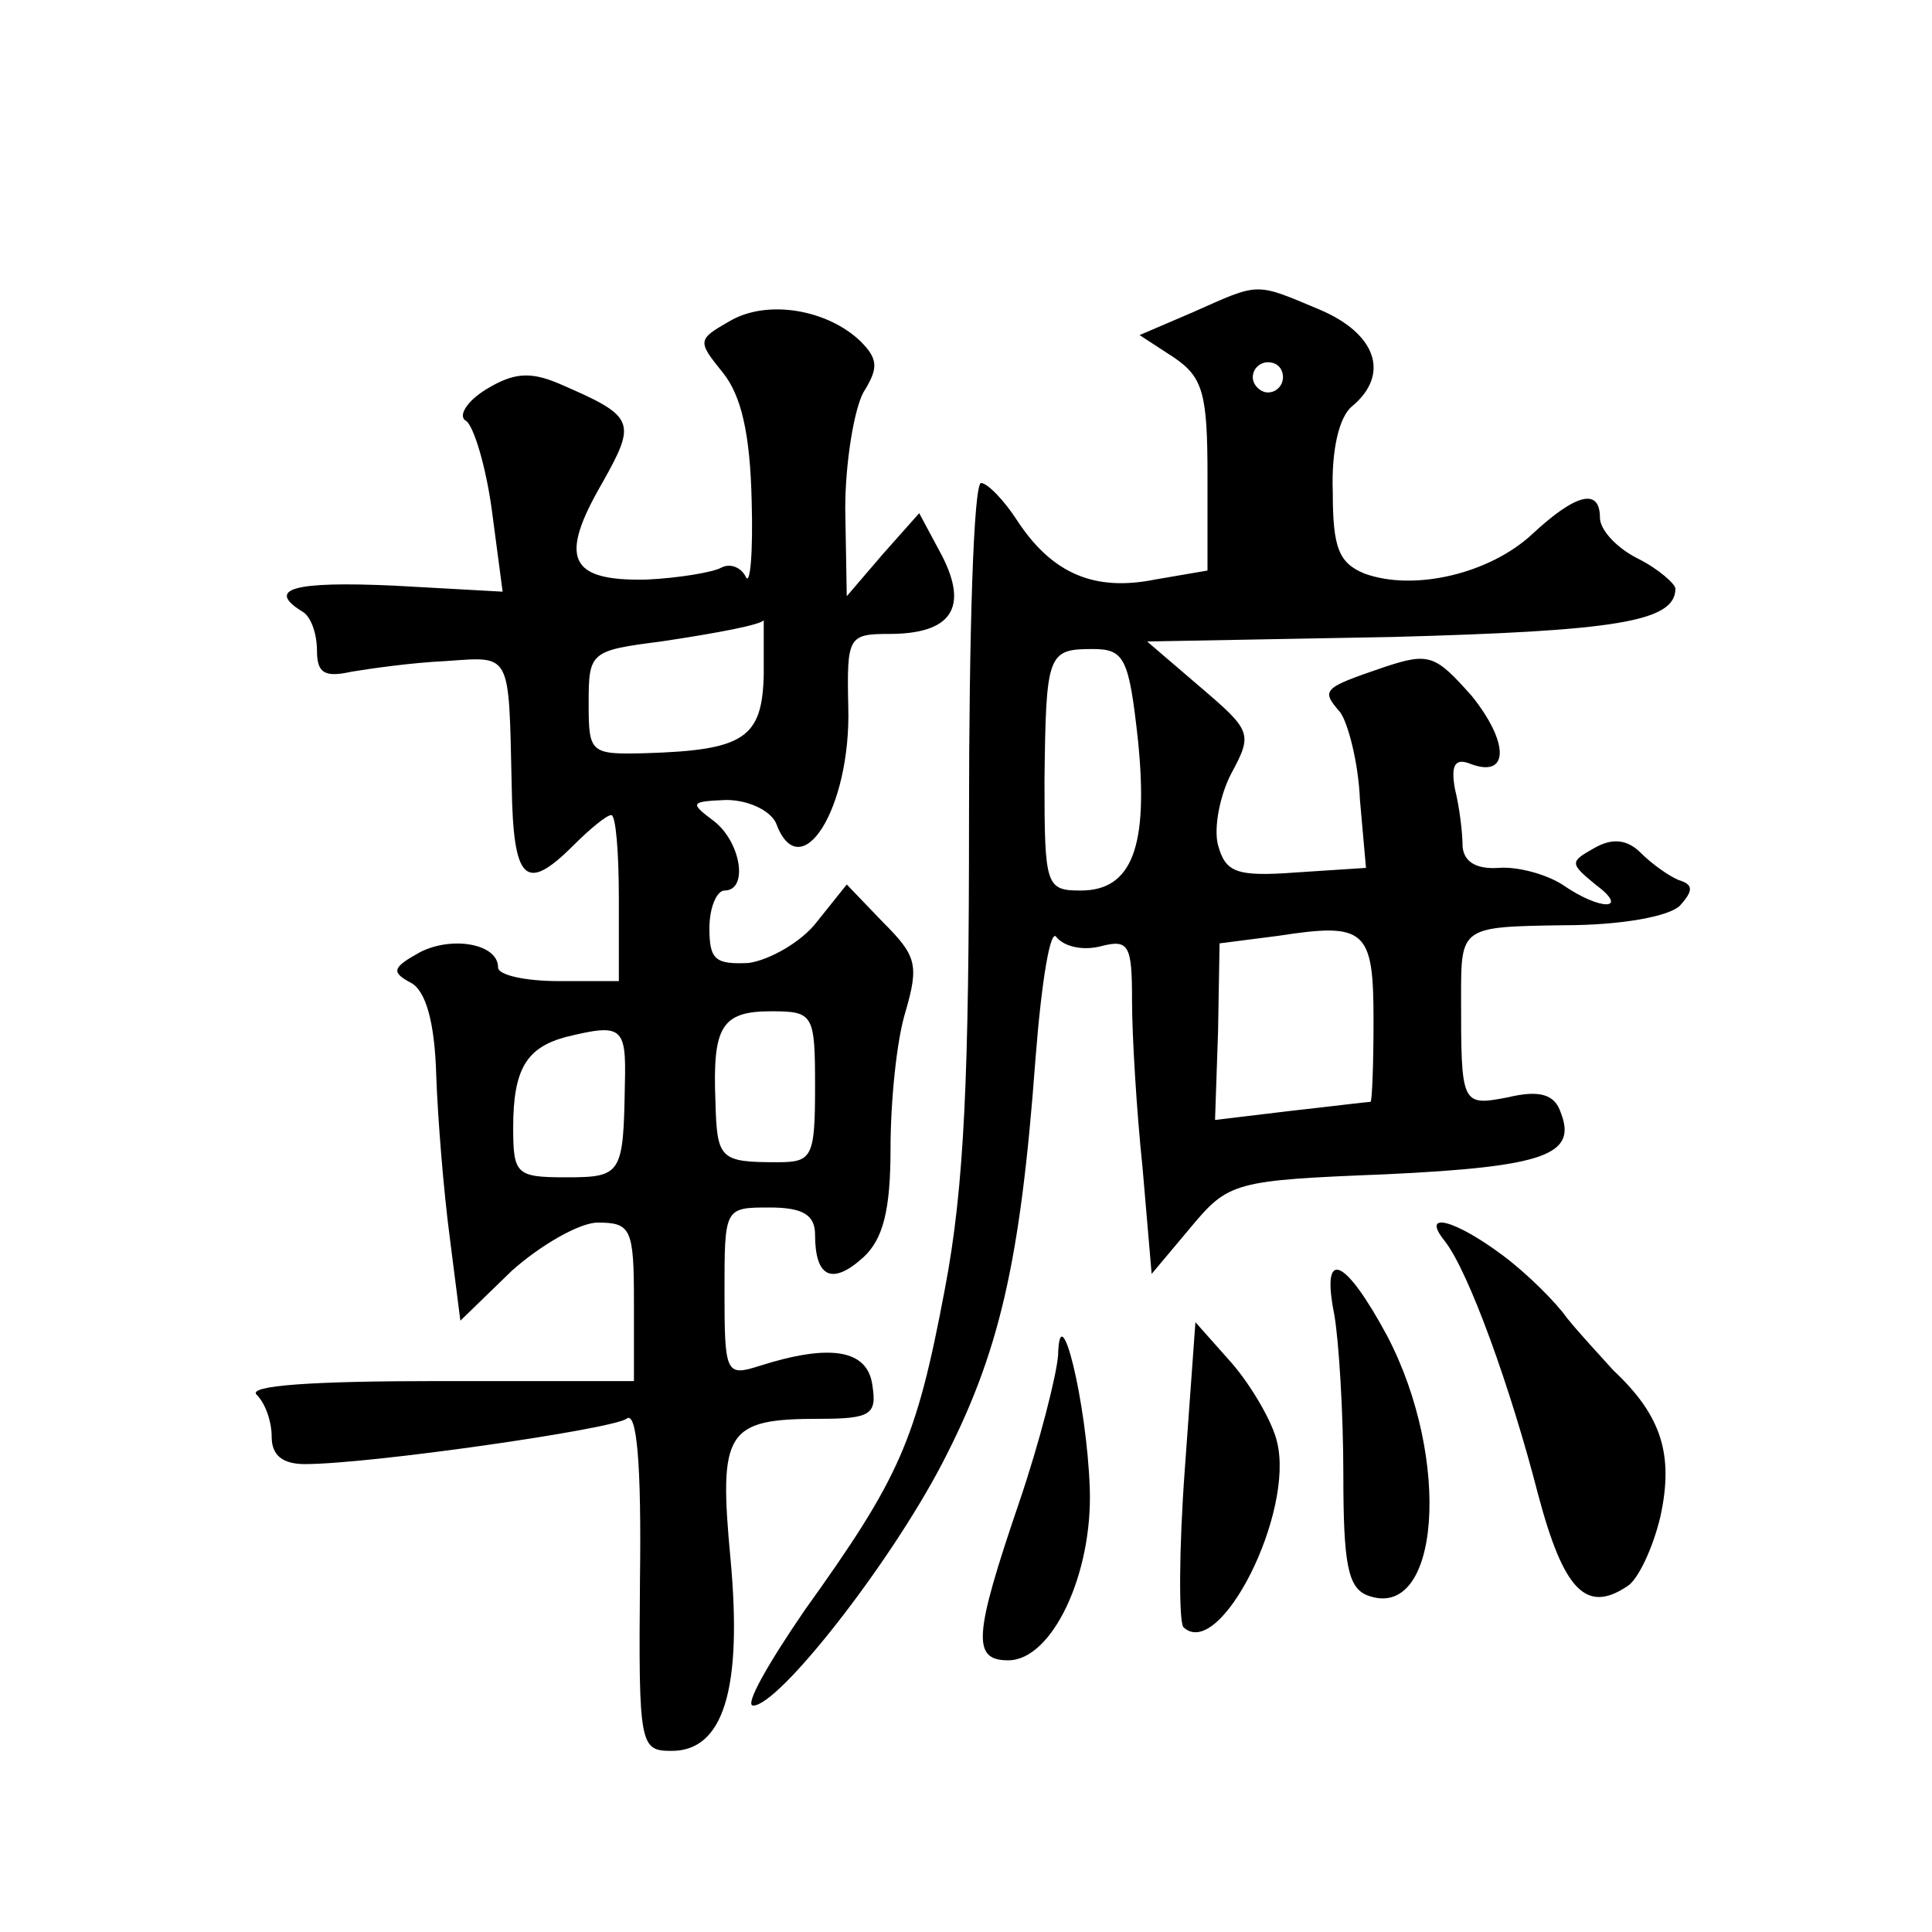 <?xml version="1.0" standalone="no"?>
<!DOCTYPE svg PUBLIC "-//W3C//DTD SVG 20010904//EN"
 "http://www.w3.org/TR/2001/REC-SVG-20010904/DTD/svg10.dtd">
<svg version="1.0" xmlns="http://www.w3.org/2000/svg"
 width="128pt" height="128pt" viewBox="0 0 128 128"
 preserveAspectRatio="xMidYMid meet">
<g transform="translate(0,128) scale(0.1,-0.1)"
fill="#0" stroke="none">
<path d="M790 1073 l-35 -15 23 -15 c19 -13 22 -24 22 -78 l0 -63 -35 -6 c-40 -8
-68 4 -91 39 -9 14 -20 25 -24 25 -5 0 -8 -100 -8 -222 0 -170 -3 -244 -16 -312
-19 -101 -30 -125 -93 -213 -24 -35 -40 -63 -34 -63 17 0 90 93 125 160 38 73 52
133 62 268 4 52 10 88 14 81 5 -6 17 -9 29 -6 19 5 21 1 21 -36 0 -23 3 -73 7 -111
l6 -70 26 31 c25 30 29 31 129 35 106 5 127 13 116 41 -4 12 -14 15 -35 10 -31
-6 -31 -5 -31 67 0 46 0 46 68 47 39 0 70 6 77 13 9 10 9 14 -1 17 -7 3 -18 11
-25 18 -9 9 -19 10 -31 3 -16 -9 -16 -10 1 -24 23 -17 4 -18 -22 0 -11 7 -30 12
-42 11 -15 -1 -23 4 -24 14 0 9 -2 26 -5 38 -3 16 0 21 10 17 26 -10 26 14 1 45
-24 27 -28 29 -58 19 -41 -14 -42 -15 -29 -30 5 -7 12 -33 13 -58 l4 -45 -46 -3
c-40 -3 -47 0 -52 18 -3 11 1 33 9 48 14 26 13 28 -21 57 l-35 30 163 3 c147 4
187 10 187 32 0 3 -11 13 -25 20 -14 7 -25 19 -25 27 0 20 -16 16 -45 -11 -28 -26
-78 -38 -111 -26 -17 7 -21 17 -21 54 -1 27 4 50 13 57 25 21 16 48 -22 64 -43
18 -39 18 -84 -2z m60 -43 c0 -5 -4 -10 -10 -10 -5 0 -10 5 -10 10 0 6 5 10 10
10 6 0 10 -4 10 -10z m-96 -241 c7 -70 -4 -99 -38 -99 -23 0 -24 3 -24 73 1 84
2 87 32 87 21 0 24 -6 30 -61z m156 -185 c0 -30 -1 -54 -2 -54 -2 0 -26 -3 -53
-6 l-50 -6 2 59 1 58 39 5 c58 9 63 4 63 -56z M483 1067 c-21 -12 -21 -13 -4 -34
12 -15 18 -40 19 -85 1 -34 -1 -57 -4 -50 -3 6 -10 9 -16 6 -5 -3 -28 -7 -50 -8
-51 -1 -58 14 -29 64 23 41 22 44 -29 66 -19 8 -30 7 -48 -4 -13 -8 -19 -18 -13
-21 5 -4 13 -30 17 -60 l7 -53 -72 4 c-66 3 -85 -2 -61 -17 6 -3 10 -15 10 -26
0 -15 5 -18 23 -14 12 2 40 6 62 7 44 3 42 7 44 -82 1 -64 9 -72 41 -40 11 11 22
20 25 20 3 0 5 -25 5 -55 l0 -55 -40 0 c-22 0 -40 4 -40 9 0 16 -31 21 -52 10 -18
-10 -19 -13 -6 -20 10 -5 16 -26 17 -61 1 -29 5 -78 9 -108 l7 -55 34 33 c19 17
45 32 57 32 22 0 24 -4 24 -52 l0 -53 -130 0 c-84 0 -126 -3 -120 -9 6 -6 10 -18
10 -28 0 -12 7 -18 22 -18 43 0 203 23 213 30 7 6 10 -31 9 -106 -1 -111 0 -114
21 -114 34 0 47 40 39 127 -8 85 -3 93 59 93 34 0 38 3 35 22 -3 24 -28 28 -75
13 -22 -7 -23 -5 -23 49 0 56 0 56 30 56 22 0 30 -5 30 -18 0 -28 11 -34 32 -15
13 12 18 31 18 72 0 31 4 72 10 91 9 31 7 37 -15 59 l-24 25 -20 -25 c-10 -13 -31
-25 -45 -27 -22 -1 -26 2 -26 23 0 14 5 25 10 25 16 0 11 32 -7 46 -16 12 -16 13
8 14 15 0 29 -7 33 -15 16 -44 50 9 48 77 -1 46 0 48 27 48 41 0 53 17 35 52 l-15
28 -24 -27 -24 -28 -1 58 c0 31 6 66 12 77 10 16 10 22 -2 34 -22 21 -62 28 -87
13z m23 -234 c-1 -42 -13 -50 -78 -52 -37 -1 -38 0 -38 33 0 34 1 35 48 41 40 6
65 11 68 14 0 1 0 -16 0 -36z m34 -273 c0 -47 -2 -50 -25 -50 -38 0 -40 2 -41 40
-2 50 4 60 37 60 28 0 29 -2 29 -50z m-126 2 c-1 -60 -2 -62 -39 -62 -33 0 -35
2 -35 33 0 39 9 53 35 60 37 9 40 7 39 -31z M957 458 c16 -20 44 -98 62 -168 17
-64 32 -79 59 -61 7 4 17 25 22 46 9 41 1 67 -31 97 -9 10 -23 25 -31 35 -7 10
-26 29 -42 41 -32 24 -55 30 -39 10z M884 409 c3 -17 6 -65 6 -106 0 -59 3 -75
16 -80 48 -18 56 90 13 172 -28 52 -44 59 -35 14z M701 382 c-1 -13 -12 -57 -26
-98 -30 -88 -31 -104 -7 -104 29 0 56 57 54 114 -2 57 -20 130 -21 88z M785 307
c-4 -54 -4 -101 -1 -105 24 -23 74 76 62 123 -3 13 -17 37 -30 52 l-24 27 -7 -97z"/>
</g>
</svg>
